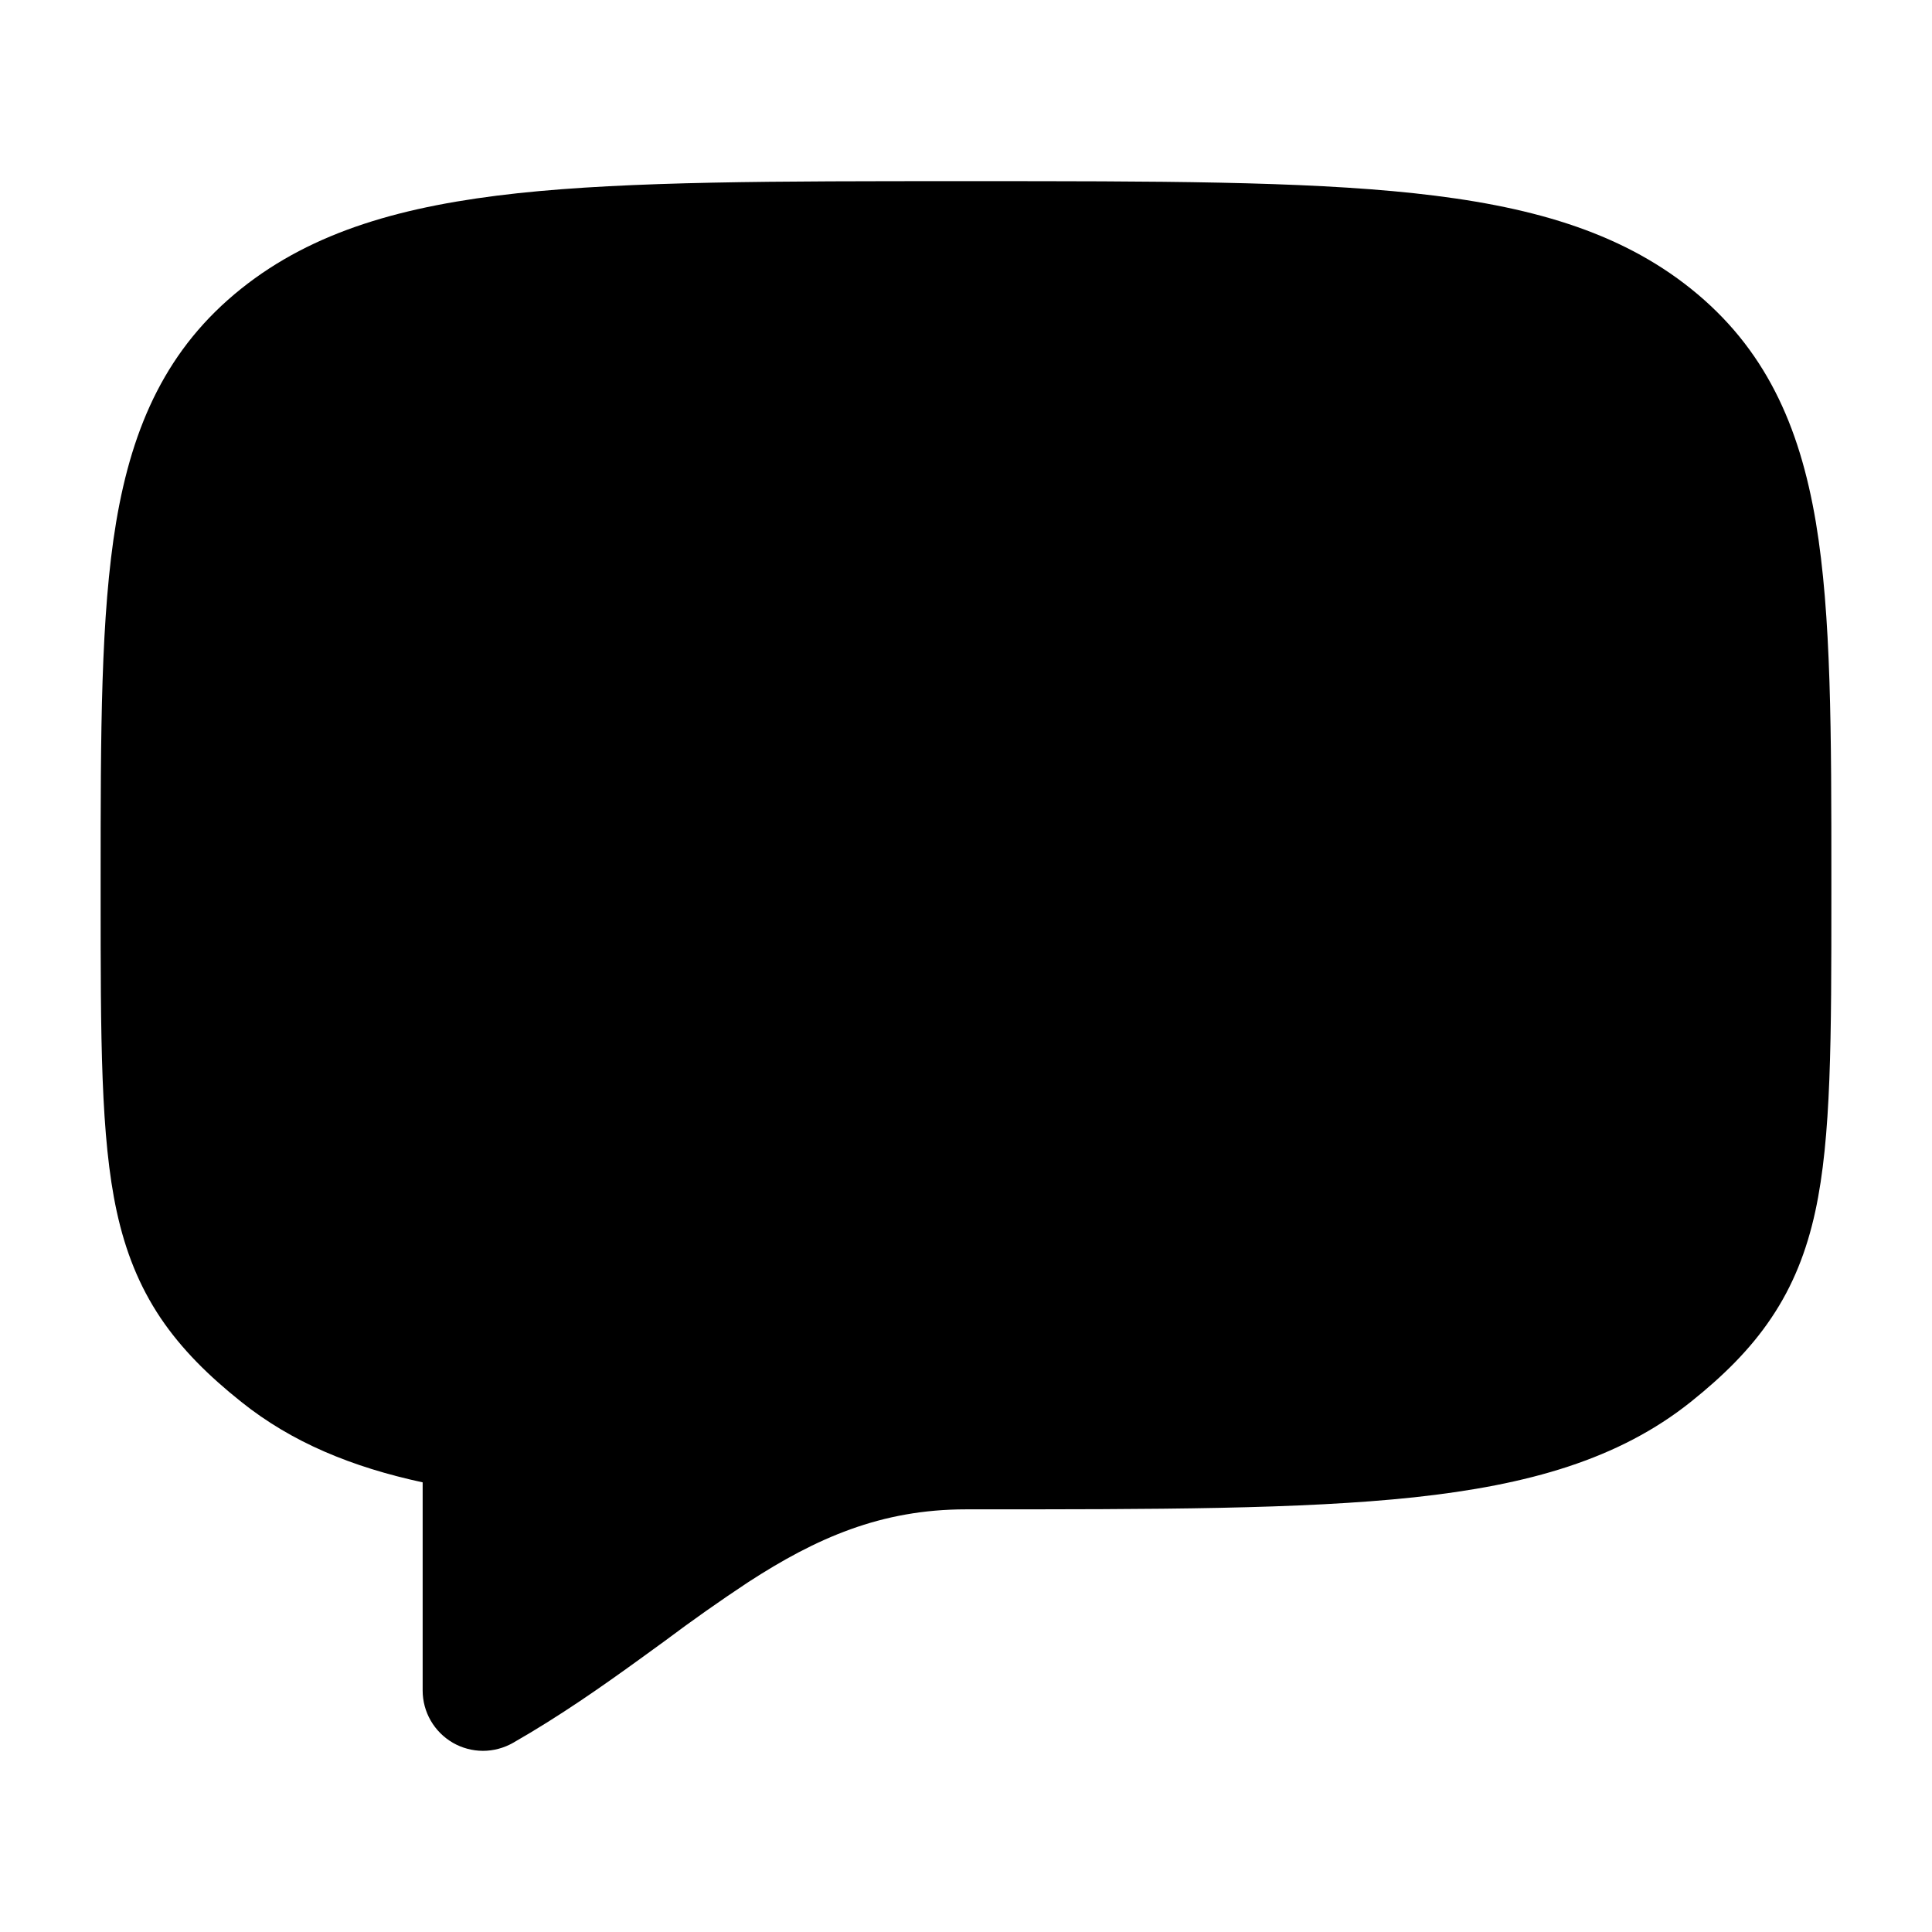 <svg width="34" height="34" viewBox="0 0 34 34" fill="none" xmlns="http://www.w3.org/2000/svg">
<path d="M16.934 3.188C13.651 3.188 11.1 3.188 9.114 3.4C7.105 3.617 5.514 4.066 4.245 5.08C2.941 6.123 2.332 7.479 2.044 9.188C1.771 10.82 1.771 12.897 1.771 15.487V15.746C1.771 18.271 1.771 20.017 2.054 21.319C2.207 22.021 2.448 22.63 2.826 23.194C3.2 23.749 3.676 24.216 4.245 24.67C5.138 25.385 6.192 25.817 7.438 26.087V29.75C7.438 29.936 7.487 30.119 7.58 30.28C7.673 30.441 7.807 30.575 7.968 30.669C8.129 30.762 8.312 30.811 8.498 30.812C8.684 30.812 8.867 30.763 9.029 30.671C9.859 30.196 10.594 29.679 11.267 29.192L11.698 28.879C12.177 28.52 12.666 28.175 13.165 27.845C14.361 27.068 15.503 26.562 17 26.562H17.067C20.349 26.562 22.901 26.562 24.887 26.35C26.896 26.133 28.486 25.684 29.756 24.67C30.323 24.216 30.8 23.749 31.172 23.194C31.552 22.63 31.793 22.021 31.946 21.319C32.229 20.017 32.229 18.271 32.229 15.746V15.487C32.229 12.897 32.229 10.82 31.956 9.19C31.668 7.479 31.059 6.123 29.756 5.08C28.486 4.064 26.896 3.617 24.887 3.401C22.901 3.188 20.349 3.188 17.067 3.188H16.934Z" fill="black"/>
</svg>
